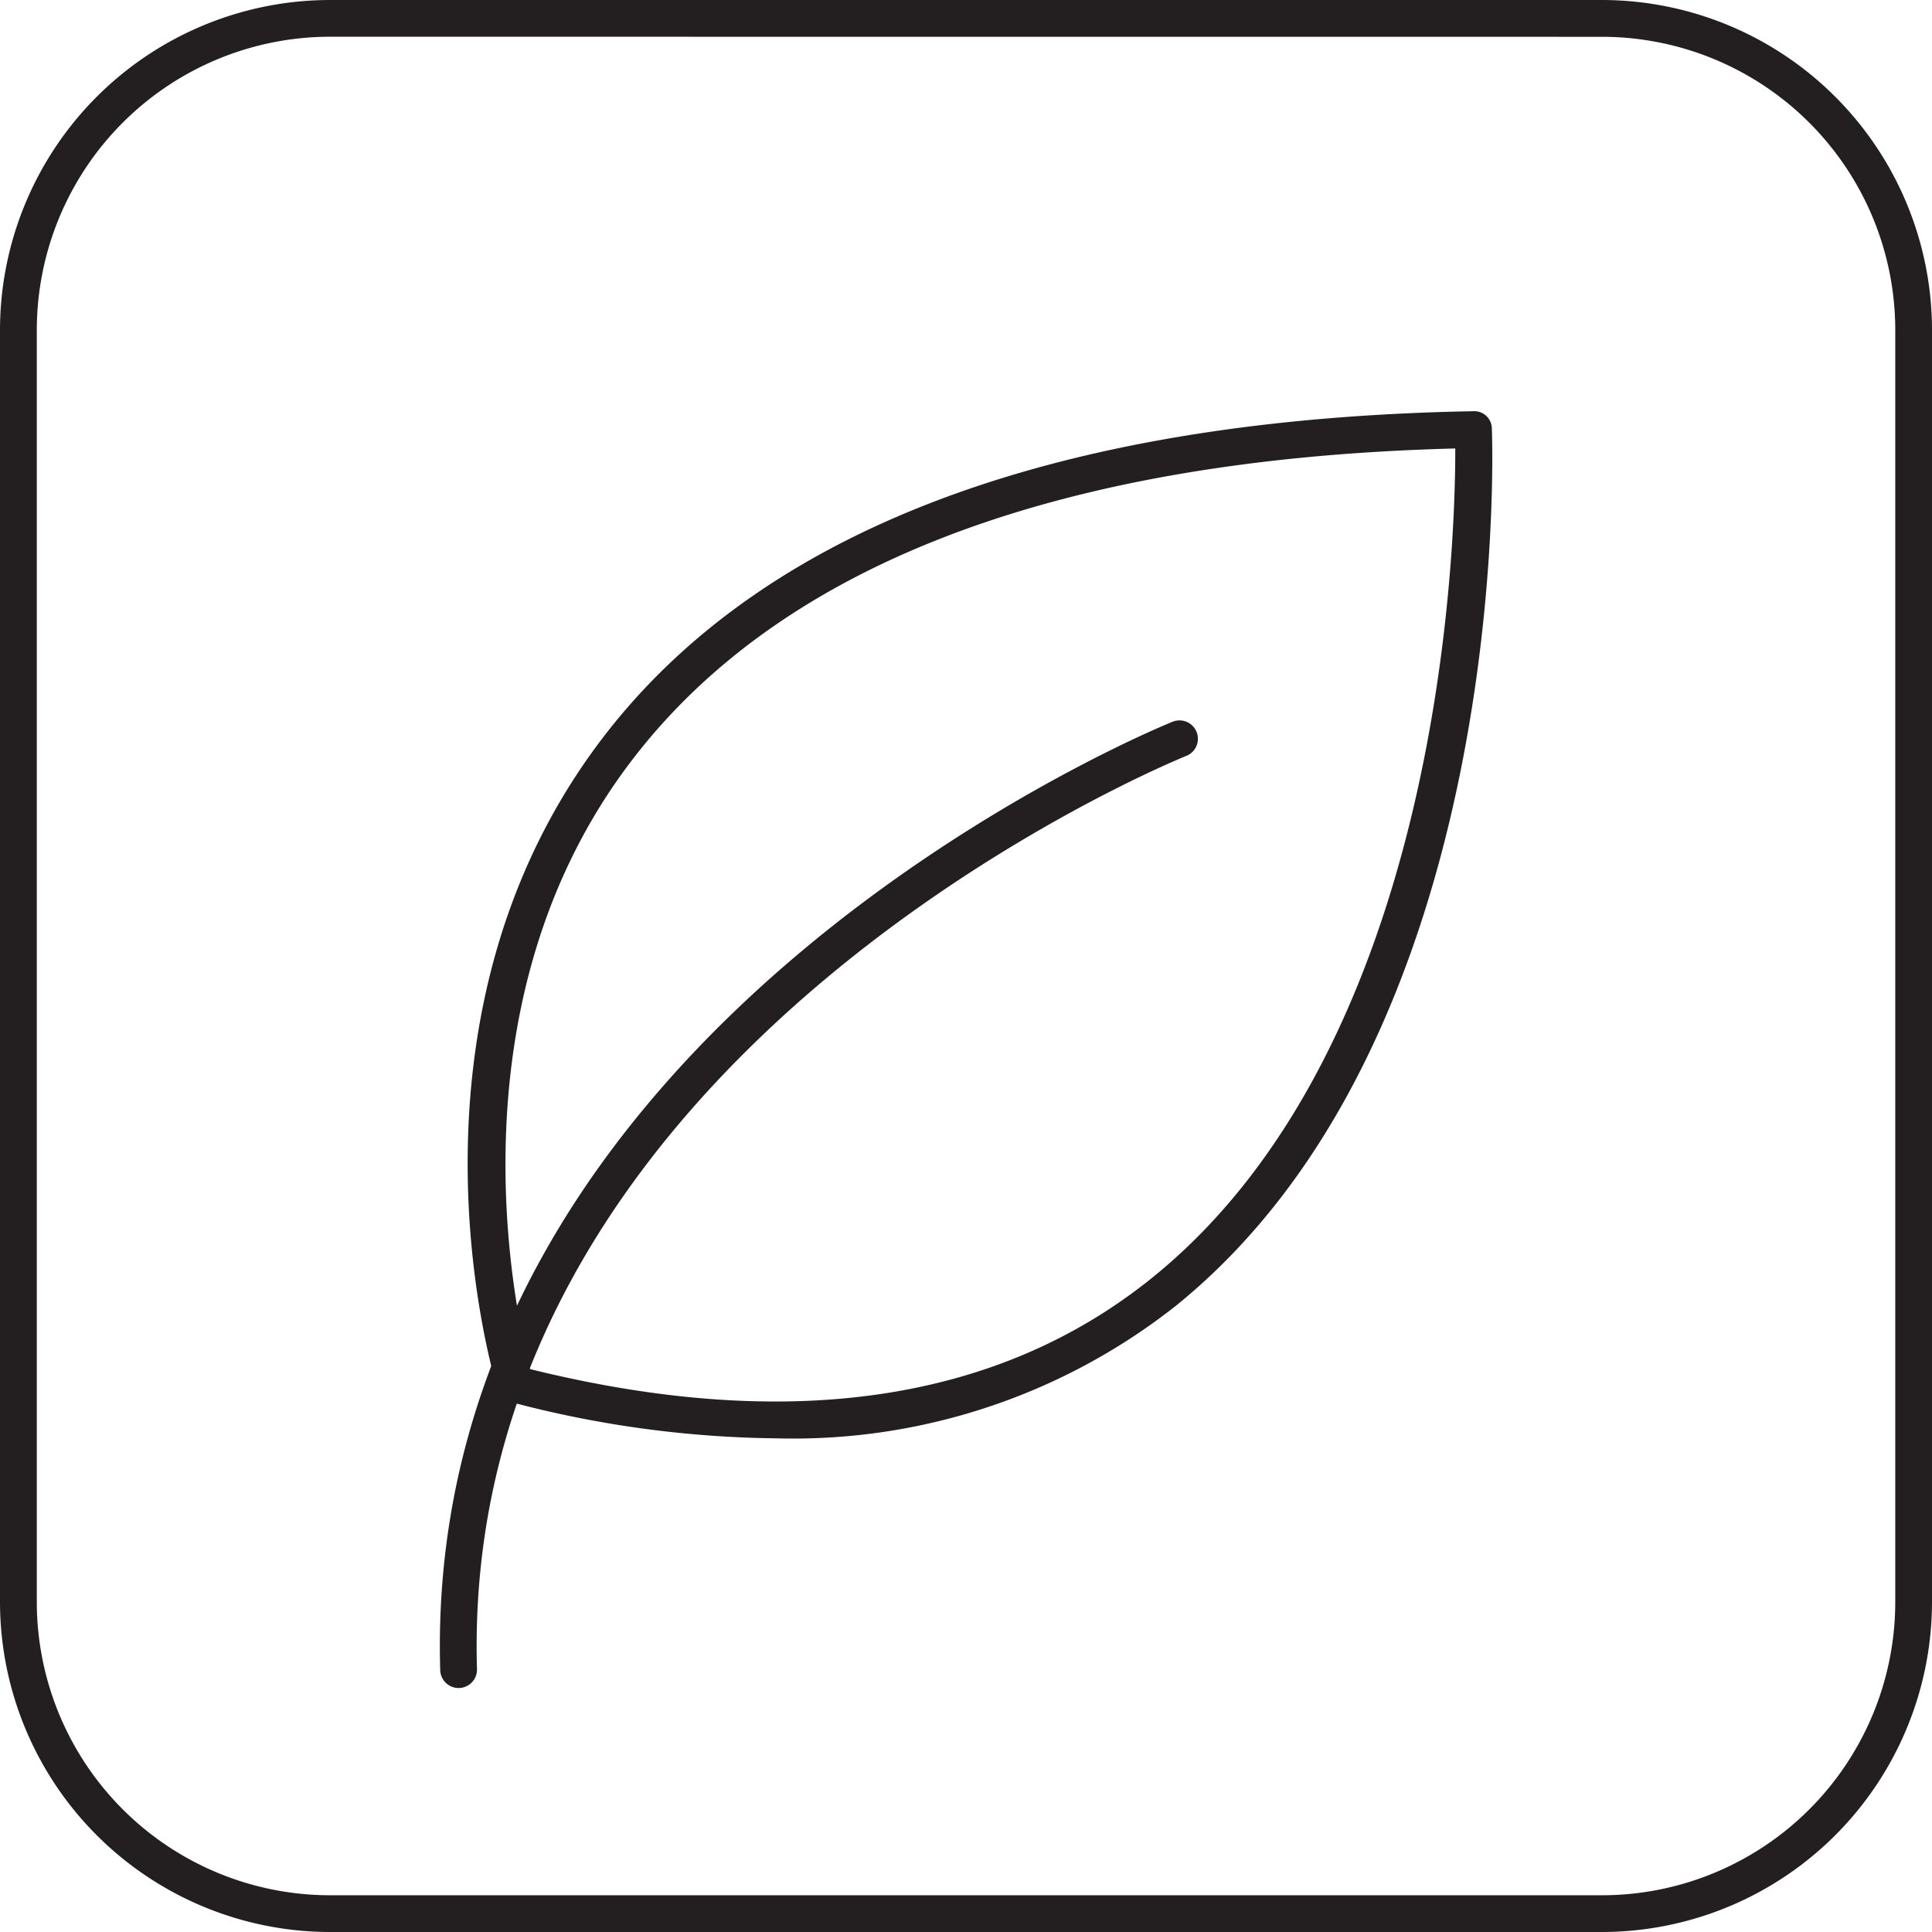 <svg xmlns="http://www.w3.org/2000/svg" width="74.415" height="74.415" viewBox="0 0 74.415 74.415">
  <g>
    <path d="M61.706,74.415h-49A12.723,12.723,0,0,1,0,61.706v-49A12.723,12.723,0,0,1,12.709,0h49A12.723,12.723,0,0,1,74.415,12.709v49A12.723,12.723,0,0,1,61.706,74.415Zm-49-73A11.3,11.3,0,0,0,1.418,12.709v49A11.3,11.3,0,0,0,12.709,73h49A11.3,11.3,0,0,0,73,61.706v-49A11.3,11.3,0,0,0,61.706,1.418Z" fill="#231f20"/>
    <g>
      <path d="M29.87,55.4A41.316,41.316,0,0,1,19.665,54a.711.711,0,0,1-.5-.479c-.172-.559-4.127-13.83,3.685-24.61,6.069-8.375,17.471-12.773,33.891-13.072a.676.676,0,0,1,.721.682c.036.95.721,23.372-12.187,33.787A23.8,23.8,0,0,1,29.87,55.4Zm-9.455-2.667c9.957,2.464,18.018,1.278,23.965-3.519C55.5,40.239,56.059,21.159,56.053,17.274c-15.56.4-26.34,4.591-32.05,12.46C17.312,38.957,19.84,50.506,20.415,52.729Z" fill="#231f20"/>
      <path d="M17.664,65.018a.709.709,0,0,1-.708-.689C16.226,39.509,44.9,27.9,45.192,27.789a.709.709,0,0,1,.521,1.318c-.281.111-28.041,11.361-27.341,35.181a.708.708,0,0,1-.687.729Z" fill="#231f20"/>
    </g>
  </g>
</svg>
